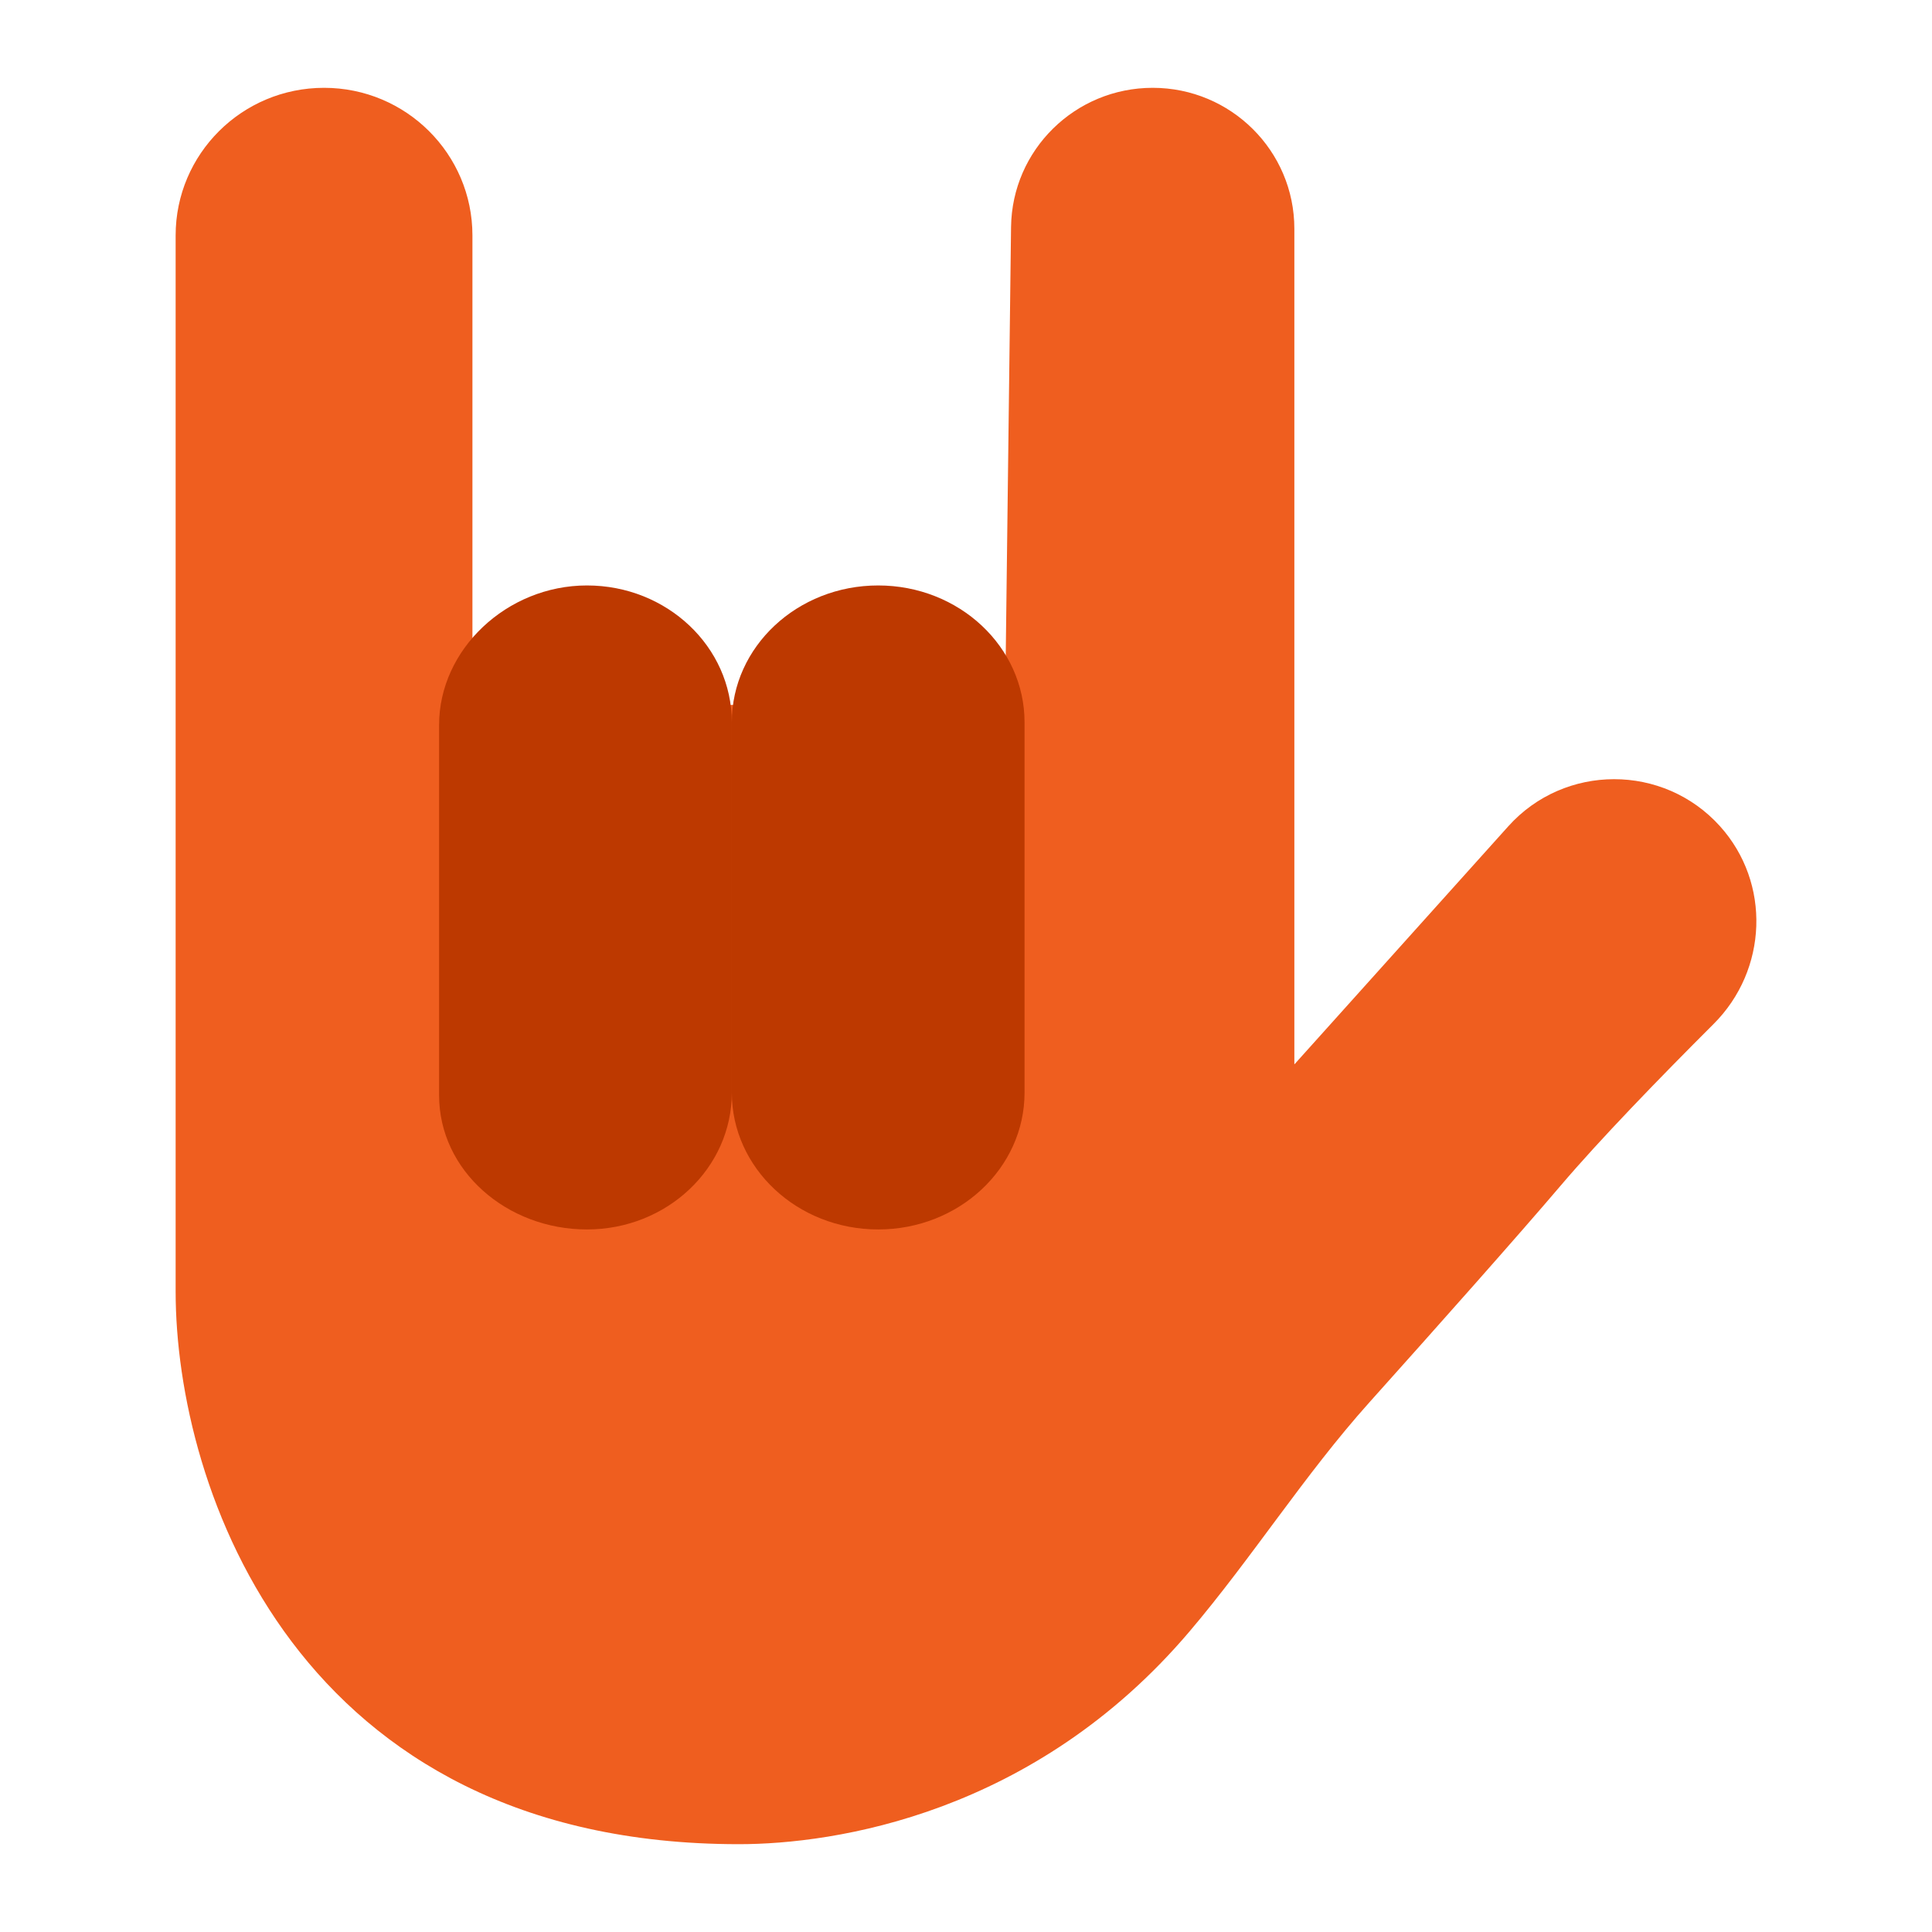 <?xml version="1.0" encoding="UTF-8"?> <svg xmlns="http://www.w3.org/2000/svg" width="66" height="66" viewBox="0 0 66 66" fill="none"><path d="M34.338 23.948L34.539 7.755C34.572 5.119 36.728 3 39.378 3C42.051 3 44.217 5.155 44.217 7.814V36.347C44.217 36.353 44.224 36.355 44.227 36.351L51.524 28.229C53.451 26.083 56.825 26.081 58.756 28.223C60.506 30.164 60.389 33.136 58.538 34.982C56.688 36.828 54.648 38.935 53.317 40.5C51.842 42.233 49.137 45.277 46.773 47.915C44.562 50.382 42.78 53.208 40.636 55.733C35.336 61.975 28.52 63 25.239 63C10.16 63 6 50.845 6 44.121V8.043C6 5.258 8.27 3 11.07 3C13.87 3 16.139 5.258 16.139 8.043V24.207" fill="#EF5E1F"></path><path d="M25 24.675C25 22.093 22.784 20 20.051 20C17.317 20 15 22.183 15 24.765V37.415C15 39.997 17.317 42 20.051 42C22.784 42 25 39.907 25 37.325V24.675Z" fill="#BD3900"></path><path d="M35 24.675C35 22.093 32.761 20 30 20C27.239 20 25 22.093 25 24.675V37.325C25 39.907 27.239 42 30 42C32.761 42 35 39.907 35 37.325V24.675Z" fill="#BD3900"></path></svg> 